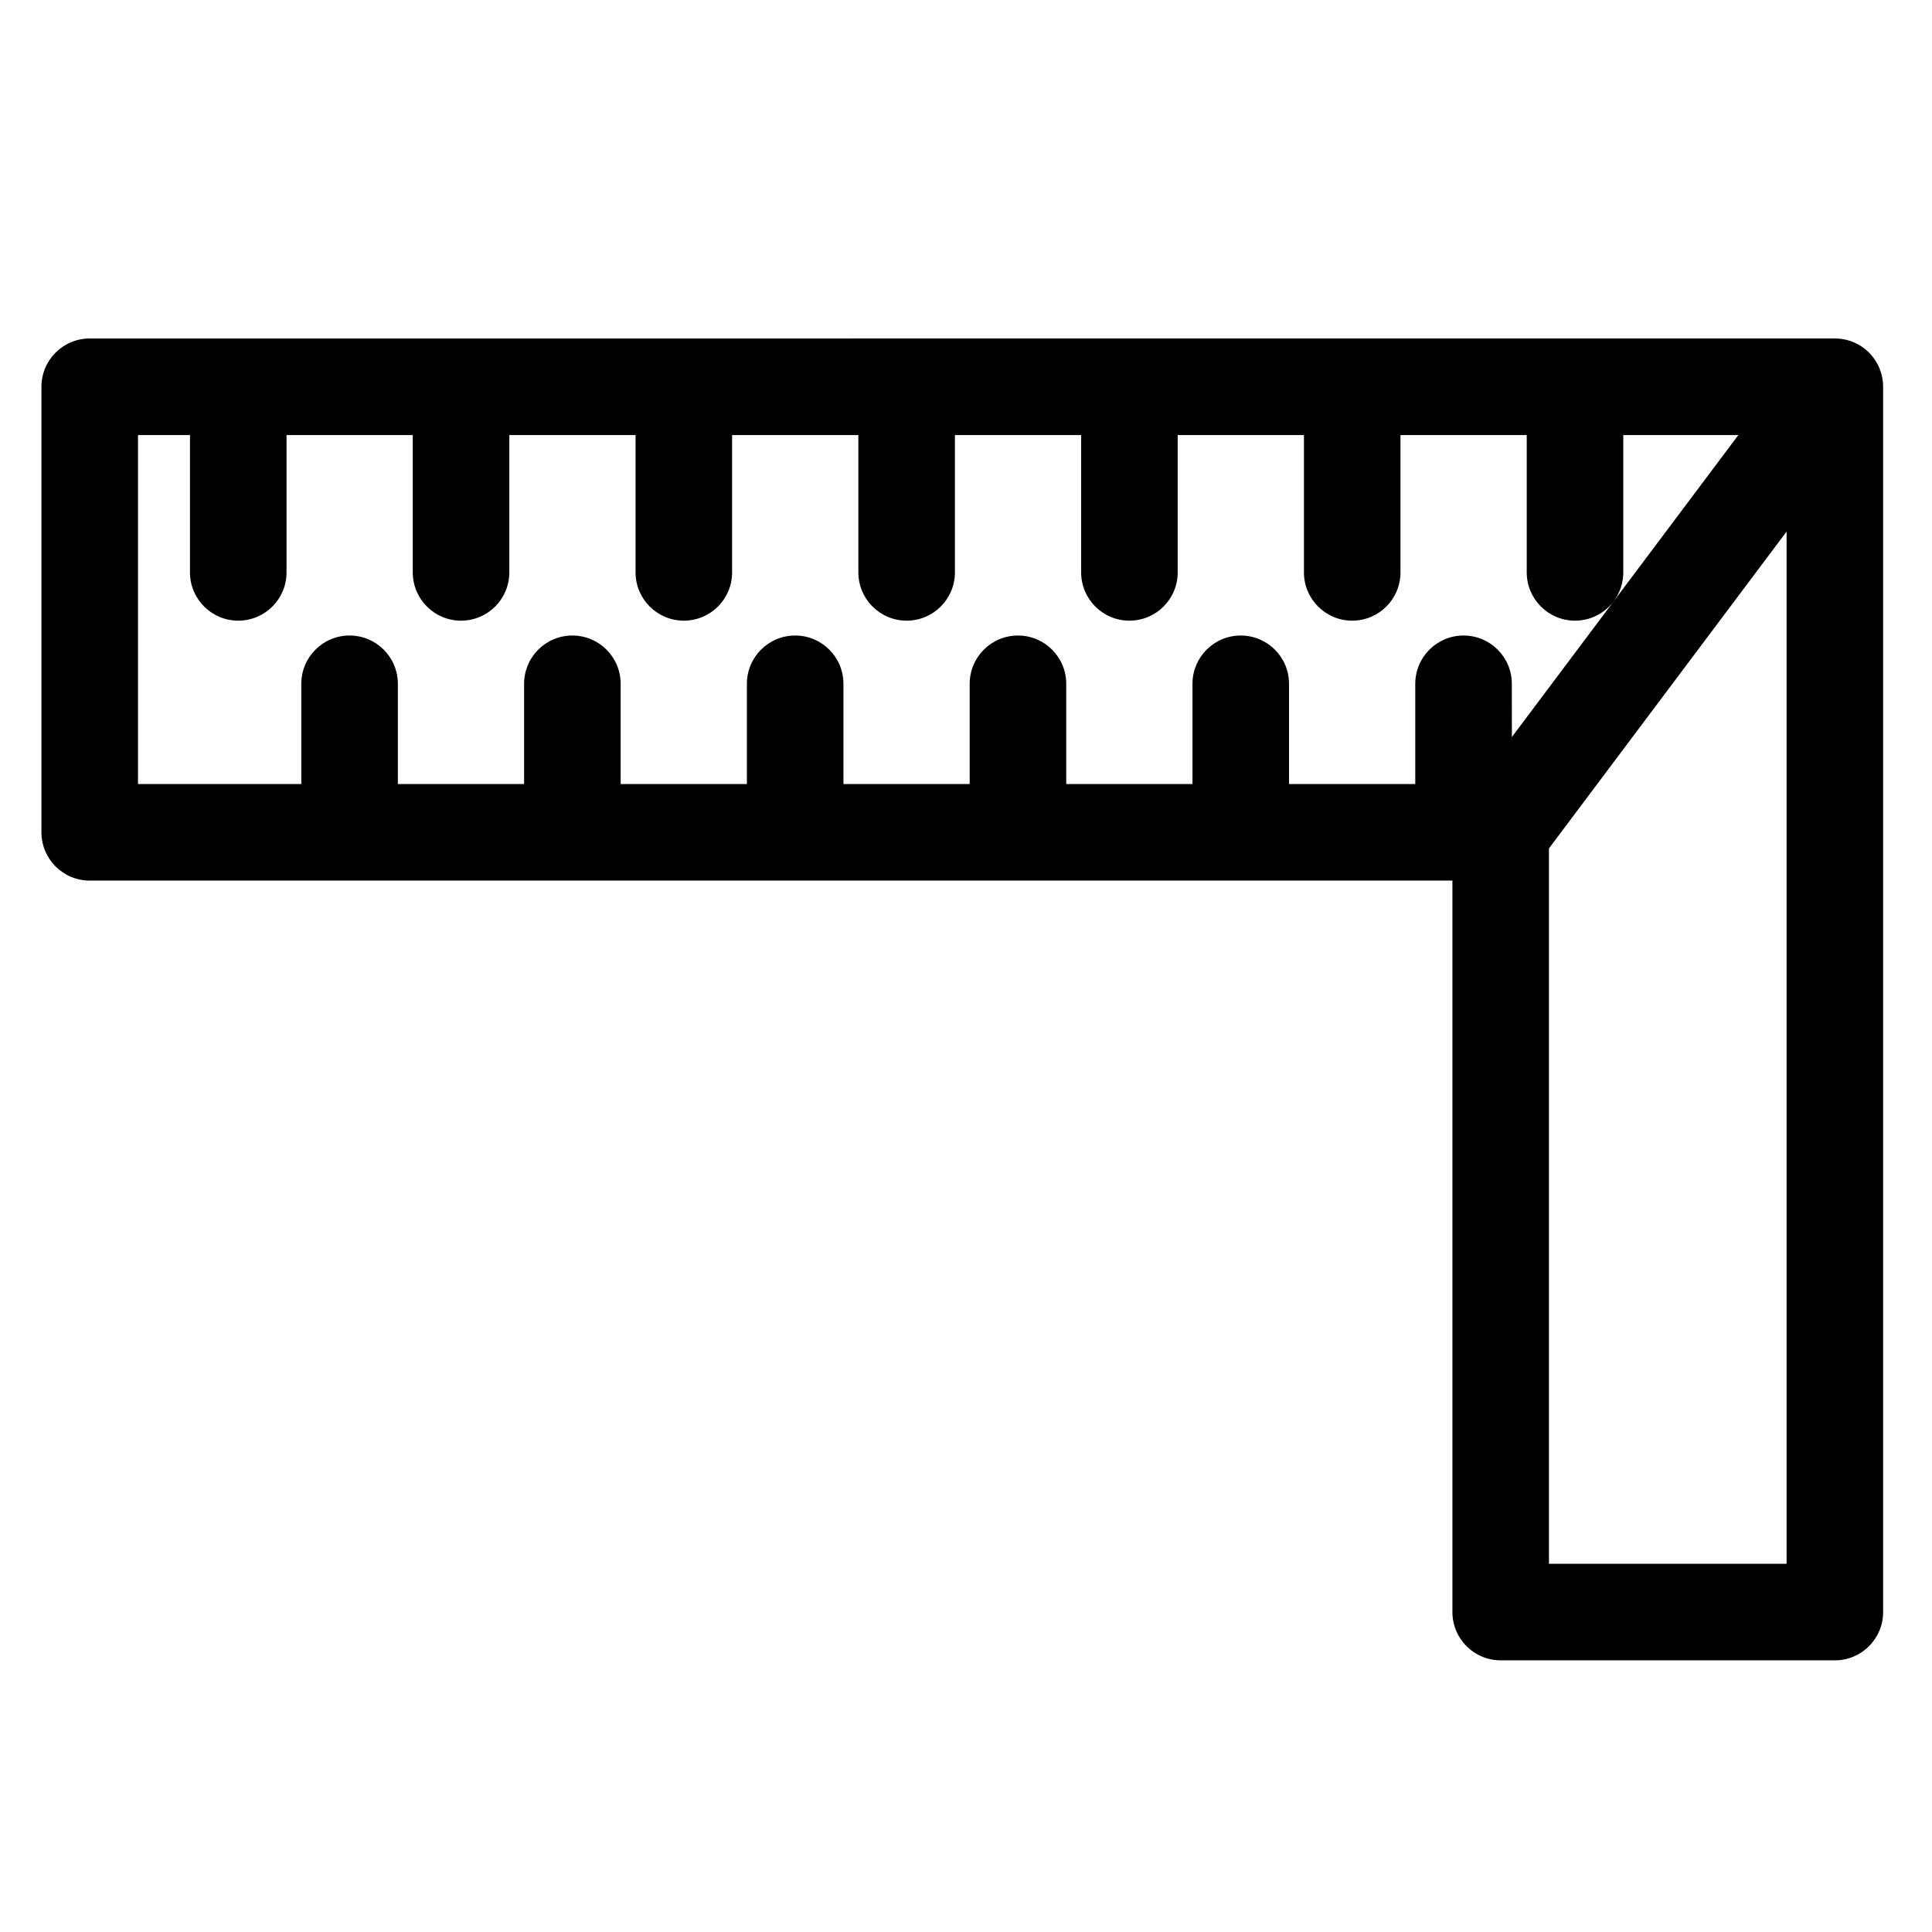 <?xml version="1.0" encoding="UTF-8"?>
<!-- Uploaded to: ICON Repo, www.svgrepo.com, Generator: ICON Repo Mixer Tools -->
<svg fill="#000000" width="800px" height="800px" version="1.1" viewBox="144 144 512 512" xmlns="http://www.w3.org/2000/svg">
 <path d="m643.04 246.27c-0.004-0.211-0.012-0.418-0.023-0.629-0.008-0.121-0.02-0.242-0.031-0.363-0.02-0.199-0.043-0.395-0.07-0.594-0.02-0.121-0.035-0.242-0.055-0.363-0.035-0.195-0.074-0.395-0.117-0.59-0.027-0.113-0.051-0.23-0.078-0.348-0.055-0.211-0.113-0.418-0.18-0.625-0.027-0.094-0.055-0.191-0.086-0.289-0.098-0.297-0.207-0.594-0.328-0.887-0.008-0.02-0.02-0.035-0.023-0.055-0.105-0.258-0.223-0.512-0.348-0.766-0.008-0.016-0.016-0.027-0.023-0.043-0.047-0.09-0.094-0.172-0.145-0.262-0.102-0.191-0.207-0.387-0.32-0.574-0.059-0.094-0.117-0.184-0.176-0.277-0.109-0.176-0.223-0.348-0.344-0.516-0.066-0.094-0.137-0.184-0.207-0.277-0.121-0.16-0.242-0.316-0.367-0.473-0.078-0.094-0.156-0.184-0.234-0.277-0.125-0.145-0.254-0.285-0.387-0.426-0.09-0.094-0.18-0.184-0.27-0.273-0.133-0.129-0.266-0.254-0.402-0.379-0.098-0.09-0.195-0.18-0.297-0.266-0.141-0.117-0.281-0.23-0.426-0.34-0.105-0.082-0.211-0.164-0.316-0.242-0.156-0.113-0.32-0.223-0.484-0.328-0.098-0.066-0.195-0.133-0.297-0.195-0.262-0.164-0.527-0.312-0.797-0.457-0.082-0.043-0.172-0.082-0.254-0.121-0.199-0.102-0.402-0.199-0.609-0.289-0.105-0.047-0.215-0.086-0.32-0.129-0.191-0.078-0.387-0.152-0.582-0.219-0.047-0.016-0.09-0.035-0.141-0.051-0.07-0.023-0.141-0.039-0.211-0.062-0.191-0.062-0.387-0.117-0.582-0.168-0.121-0.031-0.242-0.062-0.363-0.09-0.191-0.043-0.383-0.082-0.578-0.117-0.125-0.023-0.25-0.047-0.375-0.066-0.188-0.027-0.379-0.051-0.57-0.07-0.129-0.016-0.258-0.031-0.387-0.043-0.191-0.016-0.387-0.02-0.578-0.027-0.125-0.004-0.25-0.012-0.375-0.016h-0.027l-462.48 0.012c-7.066 0-12.793 5.727-12.793 12.793v118.08c0 7.066 5.727 12.793 12.793 12.793h361.13v193.85c0 7.066 5.727 12.793 12.793 12.793h88.559c7.066 0 12.793-5.727 12.793-12.793v-324.73c0-0.074-0.008-0.145-0.008-0.219zm-462.47 13.012h13.777v36.406c0 7.066 5.727 12.793 12.793 12.793 7.066 0 12.793-5.727 12.793-12.793v-36.406h33.457v36.406c0 7.066 5.727 12.793 12.793 12.793 7.066 0 12.793-5.727 12.793-12.793v-36.406h33.457v36.406c0 7.066 5.727 12.793 12.793 12.793s12.793-5.727 12.793-12.793v-36.406h33.457v36.406c0 7.066 5.727 12.793 12.793 12.793s12.793-5.727 12.793-12.793v-36.406h33.457v36.406c0 7.066 5.727 12.793 12.793 12.793s12.793-5.727 12.793-12.793v-36.406h33.457v36.406c0 7.066 5.727 12.793 12.793 12.793 7.066 0 12.793-5.727 12.793-12.793v-36.406h33.457v36.406c0 7.066 5.727 12.793 12.793 12.793 7.066 0 12.793-5.727 12.793-12.793v-36.406h30.504l-60.023 80.031-0.02-14.102c0-7.066-5.727-12.793-12.793-12.793-7.066 0-12.793 5.727-12.793 12.793v26.566h-33.457v-26.566c0-7.066-5.727-12.793-12.793-12.793s-12.793 5.727-12.793 12.793v26.566h-33.457v-26.566c0-7.066-5.727-12.793-12.793-12.793-7.066 0-12.793 5.727-12.793 12.793v26.566h-33.457v-26.566c0-7.066-5.727-12.793-12.793-12.793-7.066 0-12.793 5.727-12.793 12.793v26.566h-33.457v-26.566c0-7.066-5.727-12.793-12.793-12.793s-12.793 5.727-12.793 12.793v26.566h-33.457v-26.566c0-7.066-5.727-12.793-12.793-12.793s-12.793 5.727-12.793 12.793v26.566h-43.281zm373.92 299.14v-189.58l62.977-83.969v273.55z"/>
</svg>